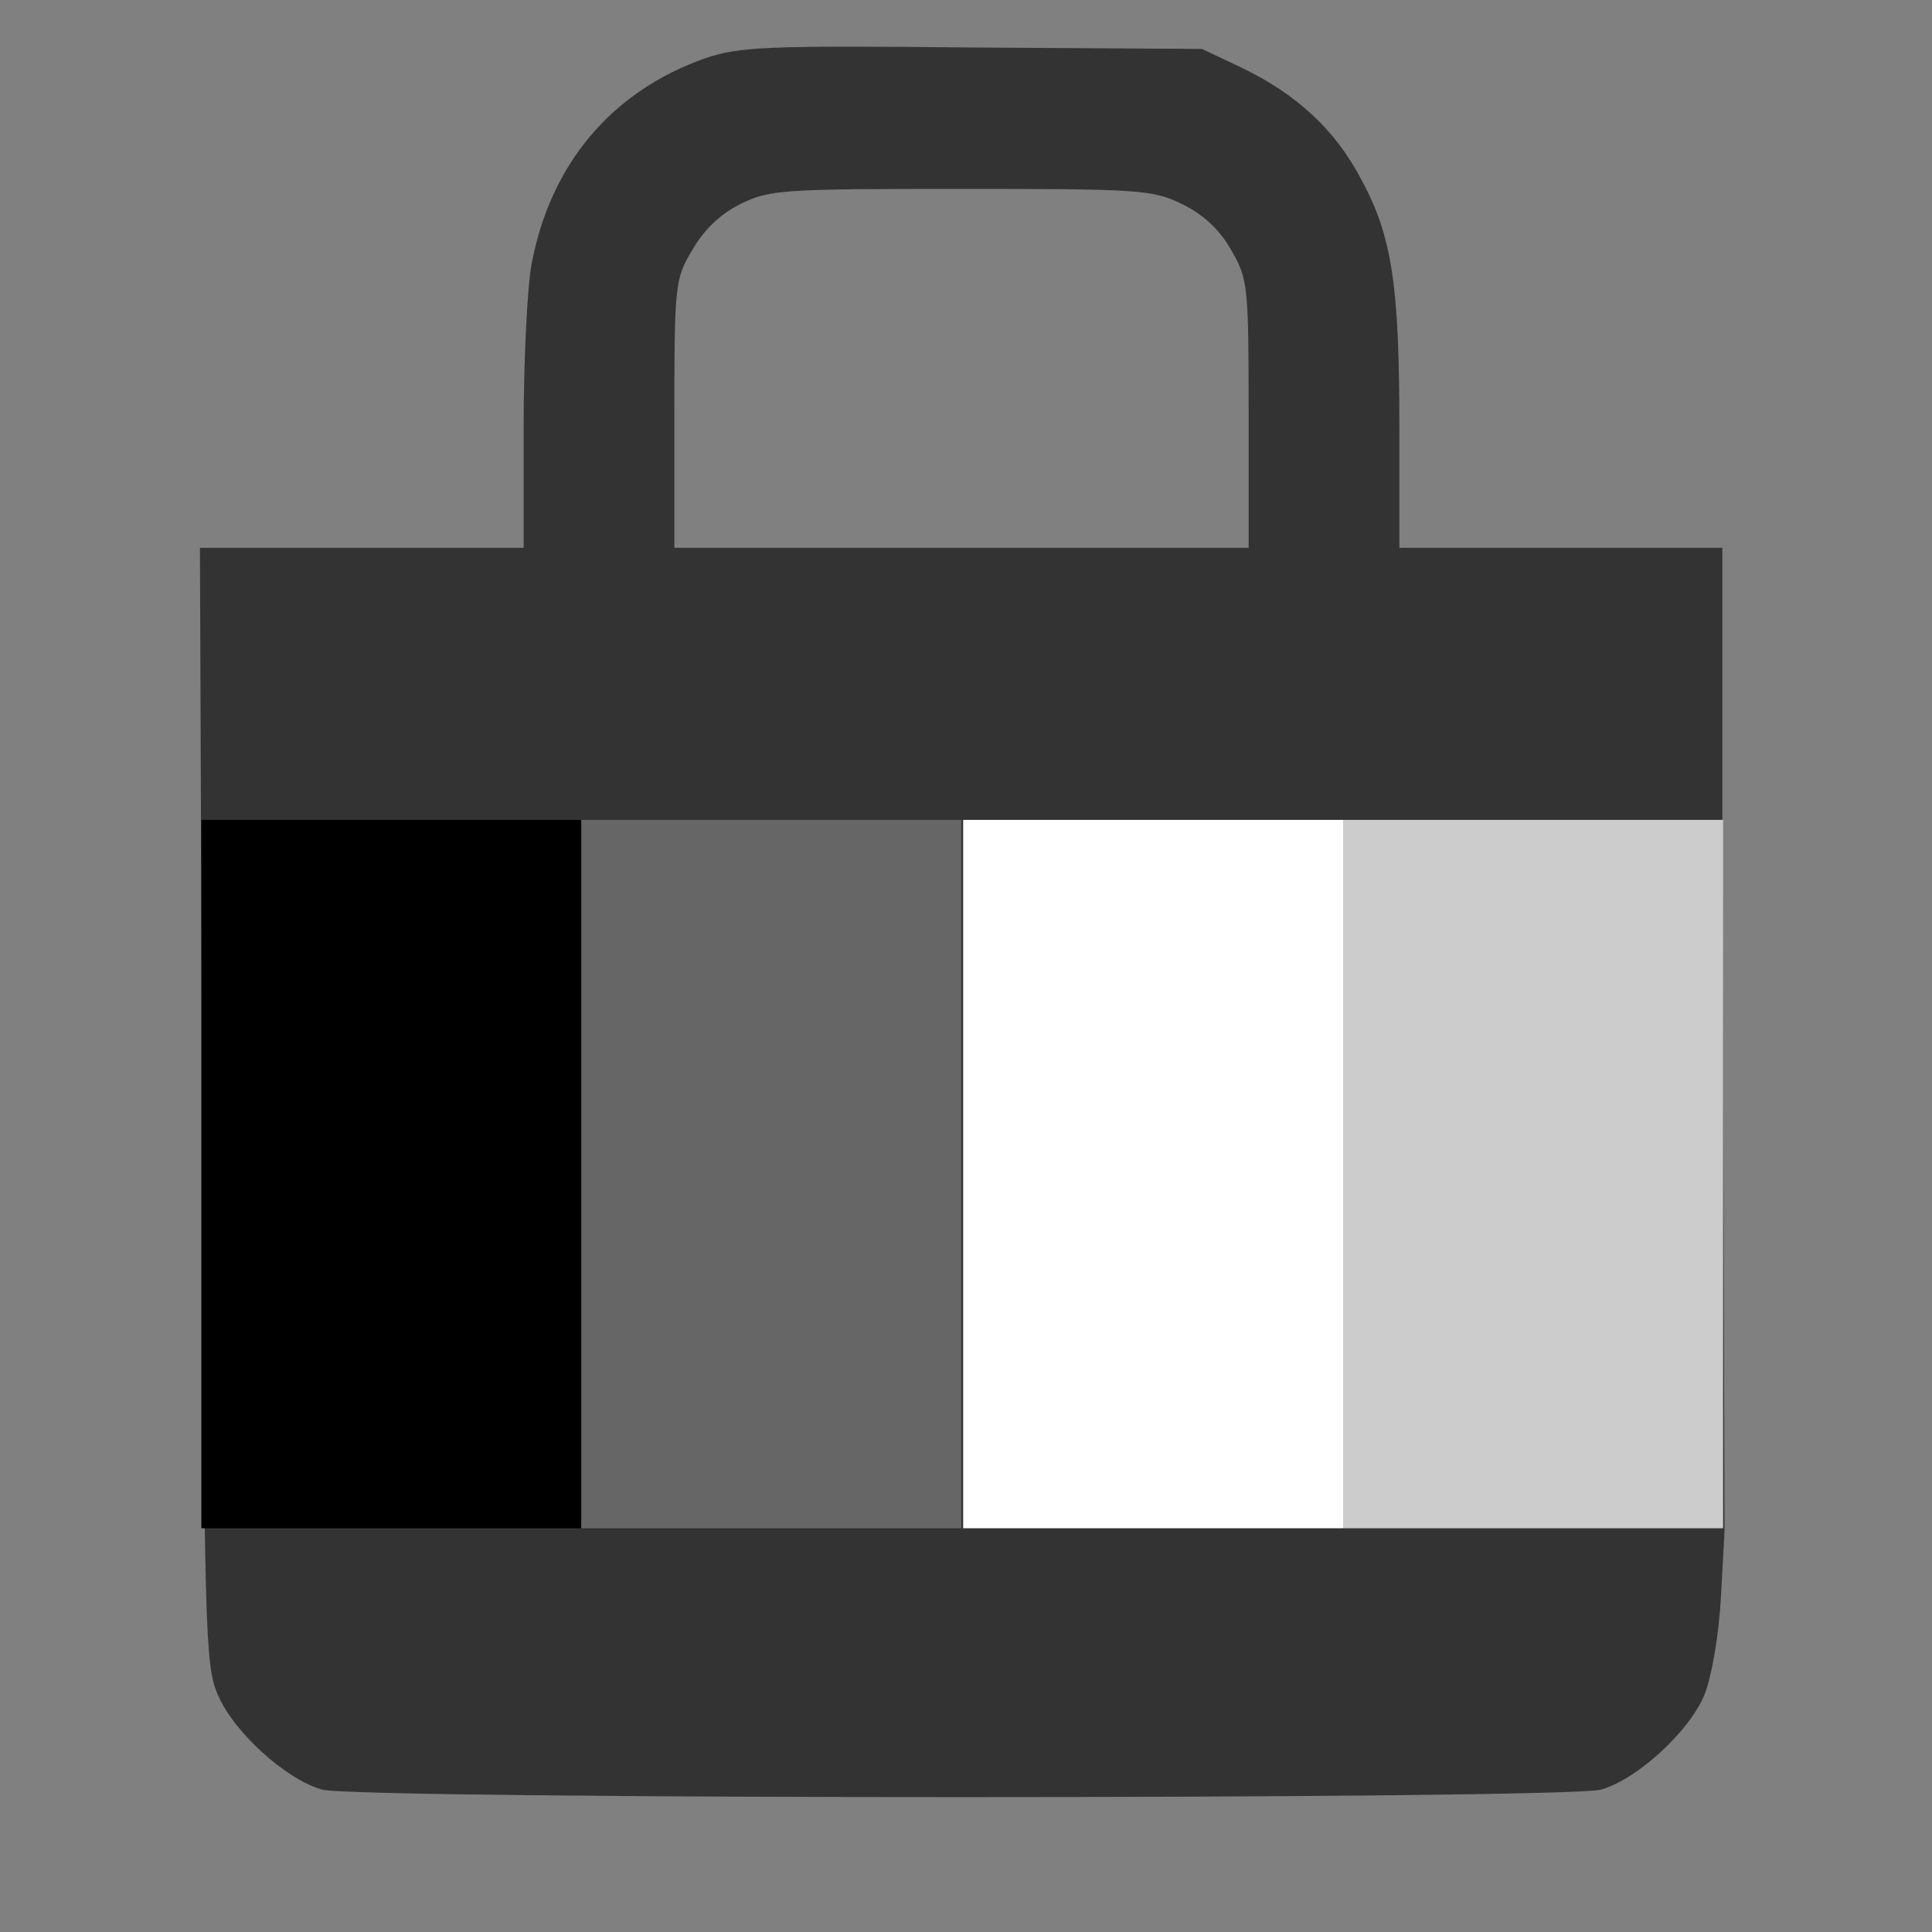 <svg version="1.0" id="Layer_1" xmlns="http://www.w3.org/2000/svg" xmlns:xlink="http://www.w3.org/1999/xlink" x="0px" y="0px"
	 width="256px" height="256px" viewBox="0 0 256 256" enable-background="new 0 0 256 256" xml:space="preserve">
<rect x="0" y="0" width="256" height="256" fill="#808080" stroke="none"/>
<g transform="translate(0,256) scale(0.1,-0.1)">
	<path fill="#333" d="M934.502,2482.793c-124.59-43.75-205.439-140.767-230.166-272.974
		c-5.713-30.435-10.469-127.446-10.469-215.903v-159.785H479.873H264.922l2.852-739.014c2.852-698.115,3.809-741.865,20.928-780.859
		c20.918-49.463,90.352-112.227,137.91-125.547c46.602-13.32,1648.271-13.32,1694.873,0
		c47.559,13.32,116.992,77.031,136.963,125.547c9.512,23.779,19.023,77.998,21.875,129.346l4.756,87.51l-2.852,941.597v180.713
		v180.708h-214.004h-213.994v159.785c0,187.373-9.512,252.998-50.41,328.135c-34.248,65.63-85.596,113.188-158.838,148.374
		l-52.314,24.731l-304.346,1.904C1014.394,2499.912,979.209,2498.008,934.502,2482.793z M1566.045,2289.712
		c27.568-13.311,49.453-33.286,64.668-59.917c22.832-38.994,23.779-46.602,23.779-217.803v-177.861h-380.439H893.603v177.861
		c0,171.201,0.957,178.809,23.779,216.851c15.215,26.631,37.09,47.559,63.73,60.869c38.984,19.023,55.156,19.976,291.982,19.976
		C1508.974,2309.687,1527.041,2308.735,1566.045,2289.712z"/>
</g>
<g>
	<rect x="26.682" y="108.64" width="50.347" height="93.862"/>
	<rect x="77.027" y="108.64" fill="#666" width="50.347" height="93.862"/>
	<rect x="127.626" y="108.64" fill="#fff" width="50.346" height="93.862"/>
	<rect x="177.971" y="108.64" fill="#ccc" width="50.348" height="93.862"/>
</g>
</svg>
